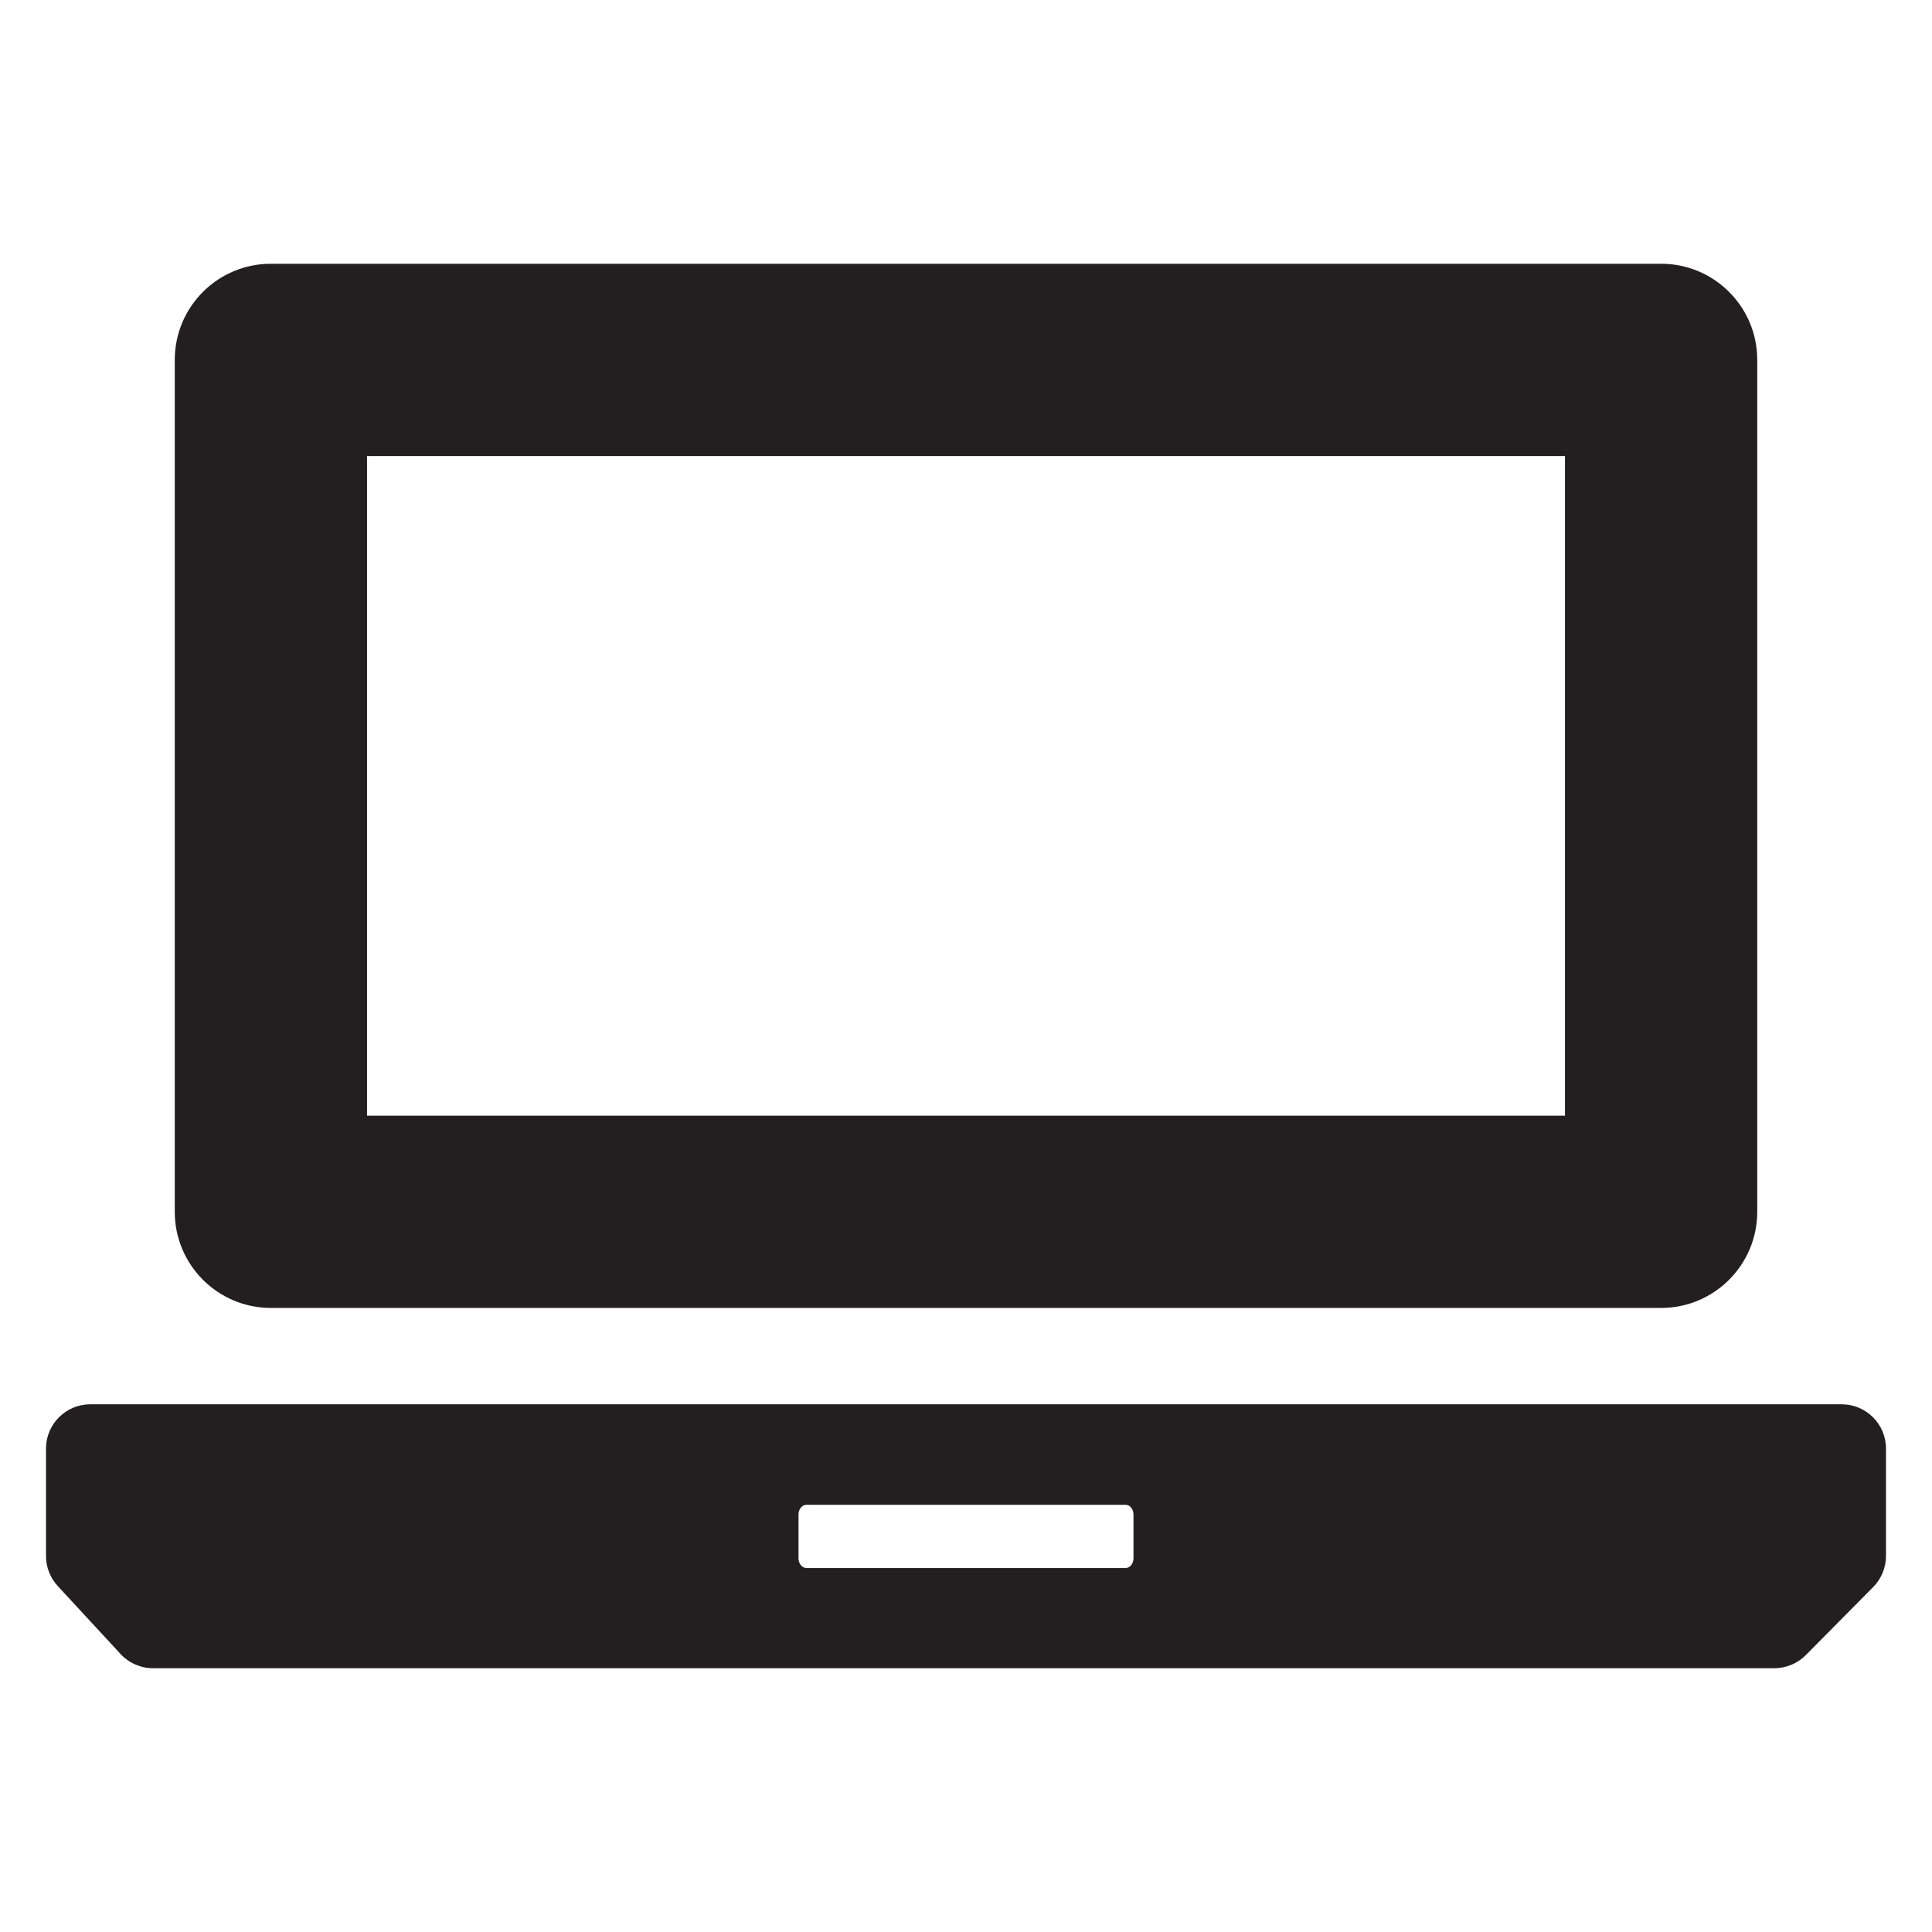 <?xml version="1.0" encoding="utf-8"?>
<!-- Generator: Adobe Illustrator 17.0.0, SVG Export Plug-In . SVG Version: 6.00 Build 0)  -->
<!DOCTYPE svg PUBLIC "-//W3C//DTD SVG 1.1//EN" "http://www.w3.org/Graphics/SVG/1.1/DTD/svg11.dtd">
<svg version="1.1" id="Layer_1" xmlns="http://www.w3.org/2000/svg" xmlns:xlink="http://www.w3.org/1999/xlink" x="0px" y="0px"
	 width="100px" height="100px" viewBox="0 0 100 100" enable-background="new 0 0 100 100" xml:space="preserve">
<g>
	<path fill="#231F20" d="M14.022,67.699h71.957c2.747,0,4.976-2.229,4.976-4.977V18.628c0-2.75-2.229-4.976-4.976-4.976H14.022
		c-2.747,0-4.976,2.226-4.976,4.976v44.094C9.045,65.47,11.274,67.699,14.022,67.699z M18.998,23.604h62.005v34.142H18.998V23.604z"
		/>
	<path fill="#231F20" d="M95.325,72.686H4.675c-1.267,0-2.294,1.027-2.294,2.294v5.555c0,0.58,0.218,1.135,0.609,1.559l3.25,3.518
		c0.433,0.466,1.045,0.735,1.684,0.735h83.915c0.612,0,1.198-0.245,1.631-0.681l3.485-3.519c0.424-0.43,0.664-1.01,0.664-1.613
		V74.98C97.619,73.714,96.591,72.686,95.325,72.686z M58.669,80.655c0,0.28-0.185,0.507-0.415,0.507H41.746
		c-0.23,0-0.415-0.227-0.415-0.507v-2.264c0-0.28,0.185-0.504,0.415-0.504h16.508c0.23,0,0.415,0.224,0.415,0.504V80.655z"/>
</g>
</svg>
